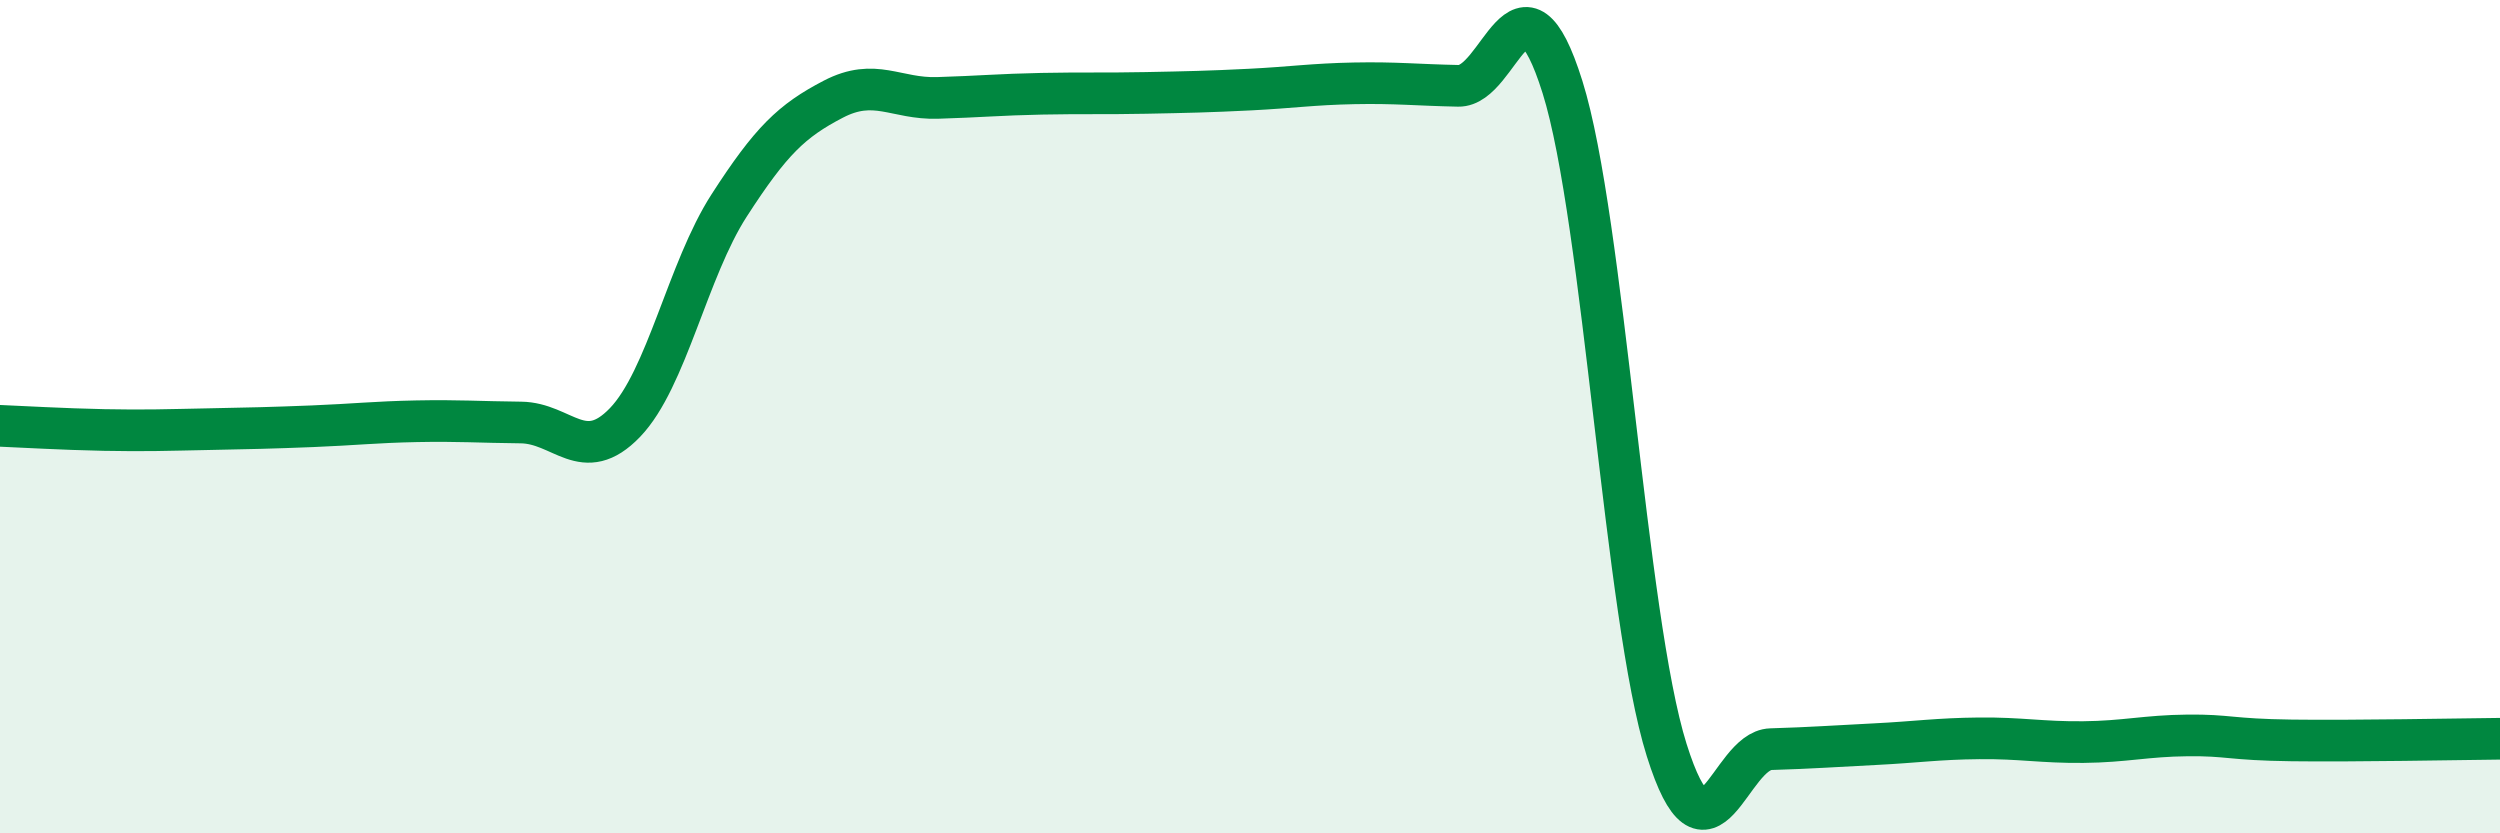 
    <svg width="60" height="20" viewBox="0 0 60 20" xmlns="http://www.w3.org/2000/svg">
      <path
        d="M 0,10.22 C 0.5,10.24 1.5,10.3 2.5,10.32 C 3.5,10.34 4,10.32 5,10.3 C 6,10.28 6.5,10.27 7.5,10.23 C 8.5,10.19 9,10.13 10,10.11 C 11,10.09 11.5,10.13 12.5,10.14 C 13.5,10.15 14,11.18 15,10.14 C 16,9.1 16.5,6.48 17.5,4.93 C 18.5,3.38 19,2.9 20,2.38 C 21,1.86 21.5,2.38 22.5,2.35 C 23.5,2.32 24,2.27 25,2.25 C 26,2.23 26.5,2.25 27.5,2.23 C 28.5,2.21 29,2.2 30,2.15 C 31,2.1 31.5,2.02 32.5,2 C 33.5,1.98 34,2.04 35,2.06 C 36,2.08 36.5,-1.1 37.5,2.09 C 38.5,5.28 39,14.82 40,18 C 41,21.18 41.5,18.01 42.5,17.98 C 43.5,17.95 44,17.91 45,17.86 C 46,17.81 46.5,17.73 47.5,17.72 C 48.5,17.71 49,17.82 50,17.81 C 51,17.8 51.5,17.66 52.5,17.65 C 53.5,17.64 53.5,17.75 55,17.77 C 56.5,17.79 59,17.74 60,17.73L60 20L0 20Z"
        fill="#008740"
        opacity="0.1"
        stroke-linecap="round"
        stroke-linejoin="round"
      />
      <path
        d="M 0,10.22 C 0.5,10.24 1.5,10.3 2.5,10.32 C 3.5,10.34 4,10.32 5,10.3 C 6,10.28 6.5,10.27 7.5,10.23 C 8.5,10.19 9,10.13 10,10.11 C 11,10.09 11.5,10.13 12.5,10.14 C 13.5,10.15 14,11.18 15,10.14 C 16,9.1 16.5,6.48 17.5,4.93 C 18.5,3.38 19,2.9 20,2.38 C 21,1.86 21.5,2.38 22.5,2.35 C 23.5,2.32 24,2.27 25,2.25 C 26,2.23 26.5,2.25 27.5,2.23 C 28.5,2.21 29,2.2 30,2.15 C 31,2.1 31.5,2.02 32.5,2 C 33.5,1.98 34,2.04 35,2.06 C 36,2.08 36.5,-1.1 37.5,2.09 C 38.5,5.28 39,14.82 40,18 C 41,21.18 41.5,18.01 42.5,17.98 C 43.5,17.95 44,17.91 45,17.86 C 46,17.81 46.5,17.73 47.5,17.72 C 48.5,17.71 49,17.82 50,17.81 C 51,17.8 51.5,17.66 52.5,17.65 C 53.5,17.64 53.5,17.75 55,17.77 C 56.5,17.79 59,17.74 60,17.73"
        stroke="#008740"
        stroke-width="1"
        fill="none"
        stroke-linecap="round"
        stroke-linejoin="round"
      />
    </svg>
  